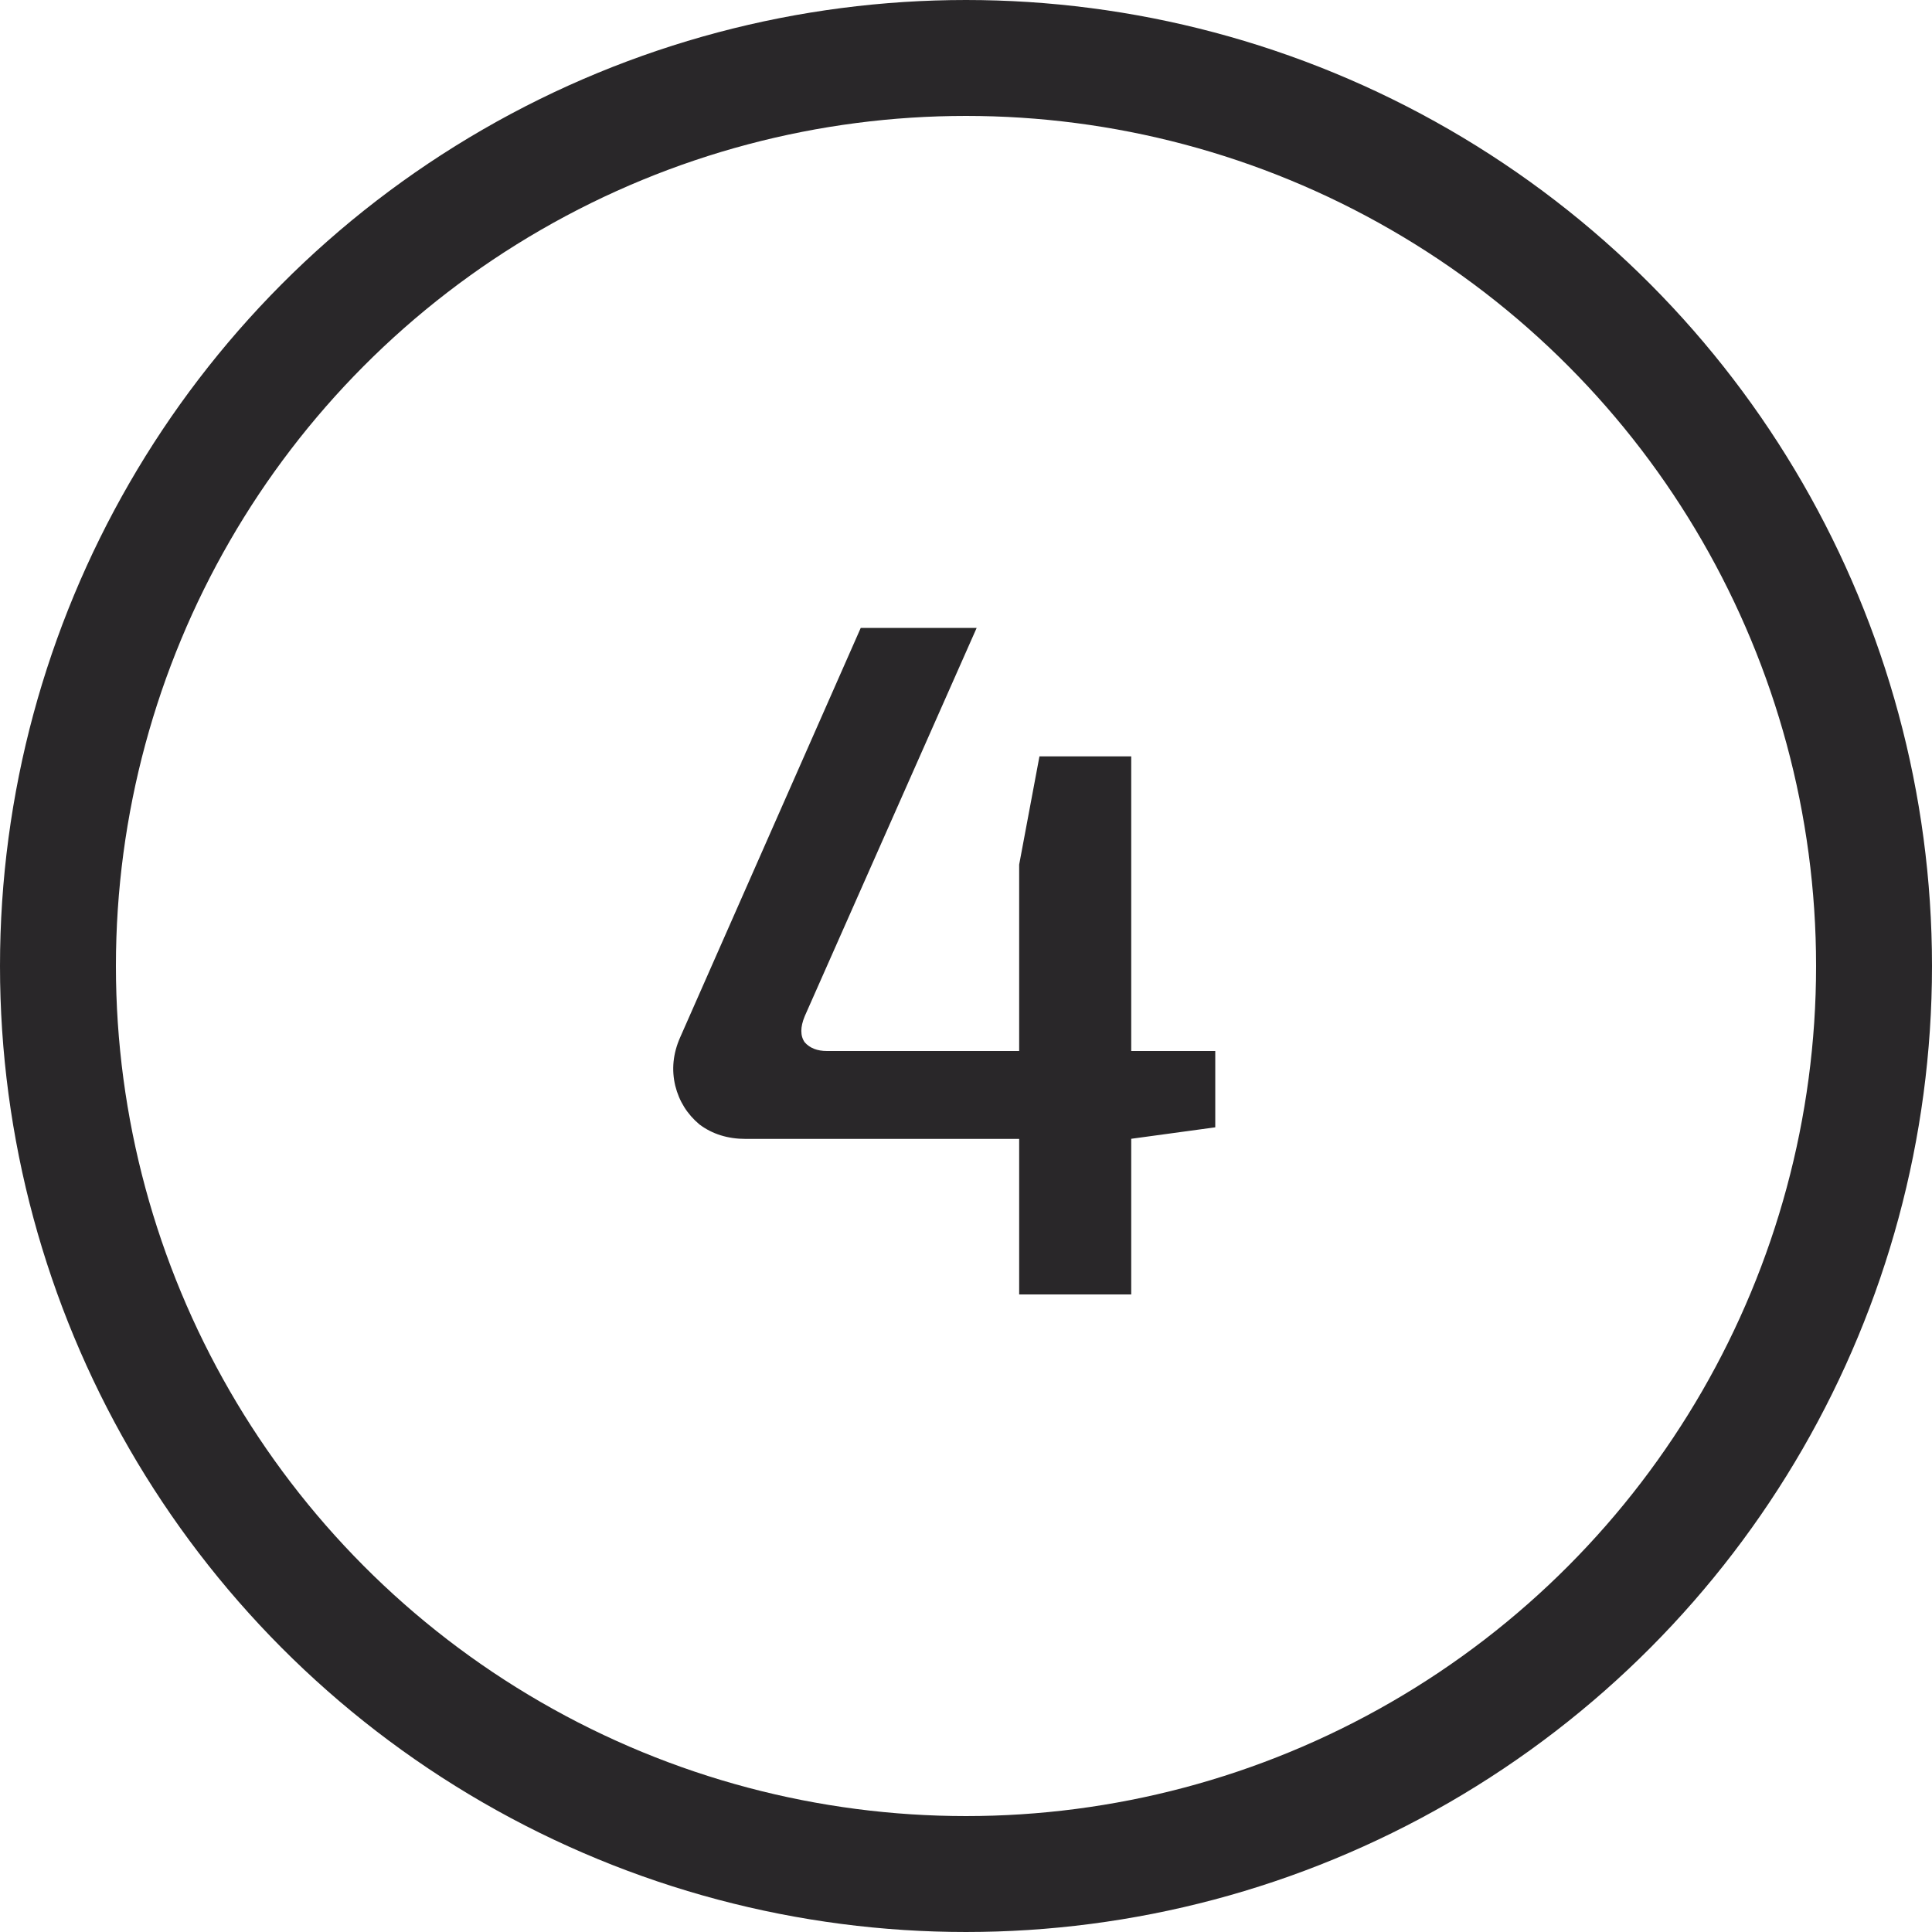 <?xml version="1.0" encoding="UTF-8"?> <svg xmlns="http://www.w3.org/2000/svg" width="100" height="100" viewBox="0 0 100 100" fill="none"> <g clip-path="url(#clip0_2681_585)"> <circle cx="50" cy="50" r="47" stroke="#292729" stroke-width="6"></circle> <path d="M50.552 32.5L41.652 52.6C41.418 53.167 41.418 53.617 41.652 53.95C41.918 54.25 42.302 54.4 42.802 54.4H62.902V58.35L58.502 58.95H38.602C37.668 58.95 36.868 58.7 36.202 58.2C35.568 57.667 35.152 57 34.952 56.2C34.752 55.367 34.835 54.533 35.202 53.7L44.552 32.5H50.552ZM58.552 39.15V67H52.752V44.75L53.802 39.15H58.552Z" fill="#292729"></path> </g> <defs> <clipPath id="clip0_2681_585"> <rect width="100" height="100" fill="white"></rect> </clipPath> </defs> </svg> 
